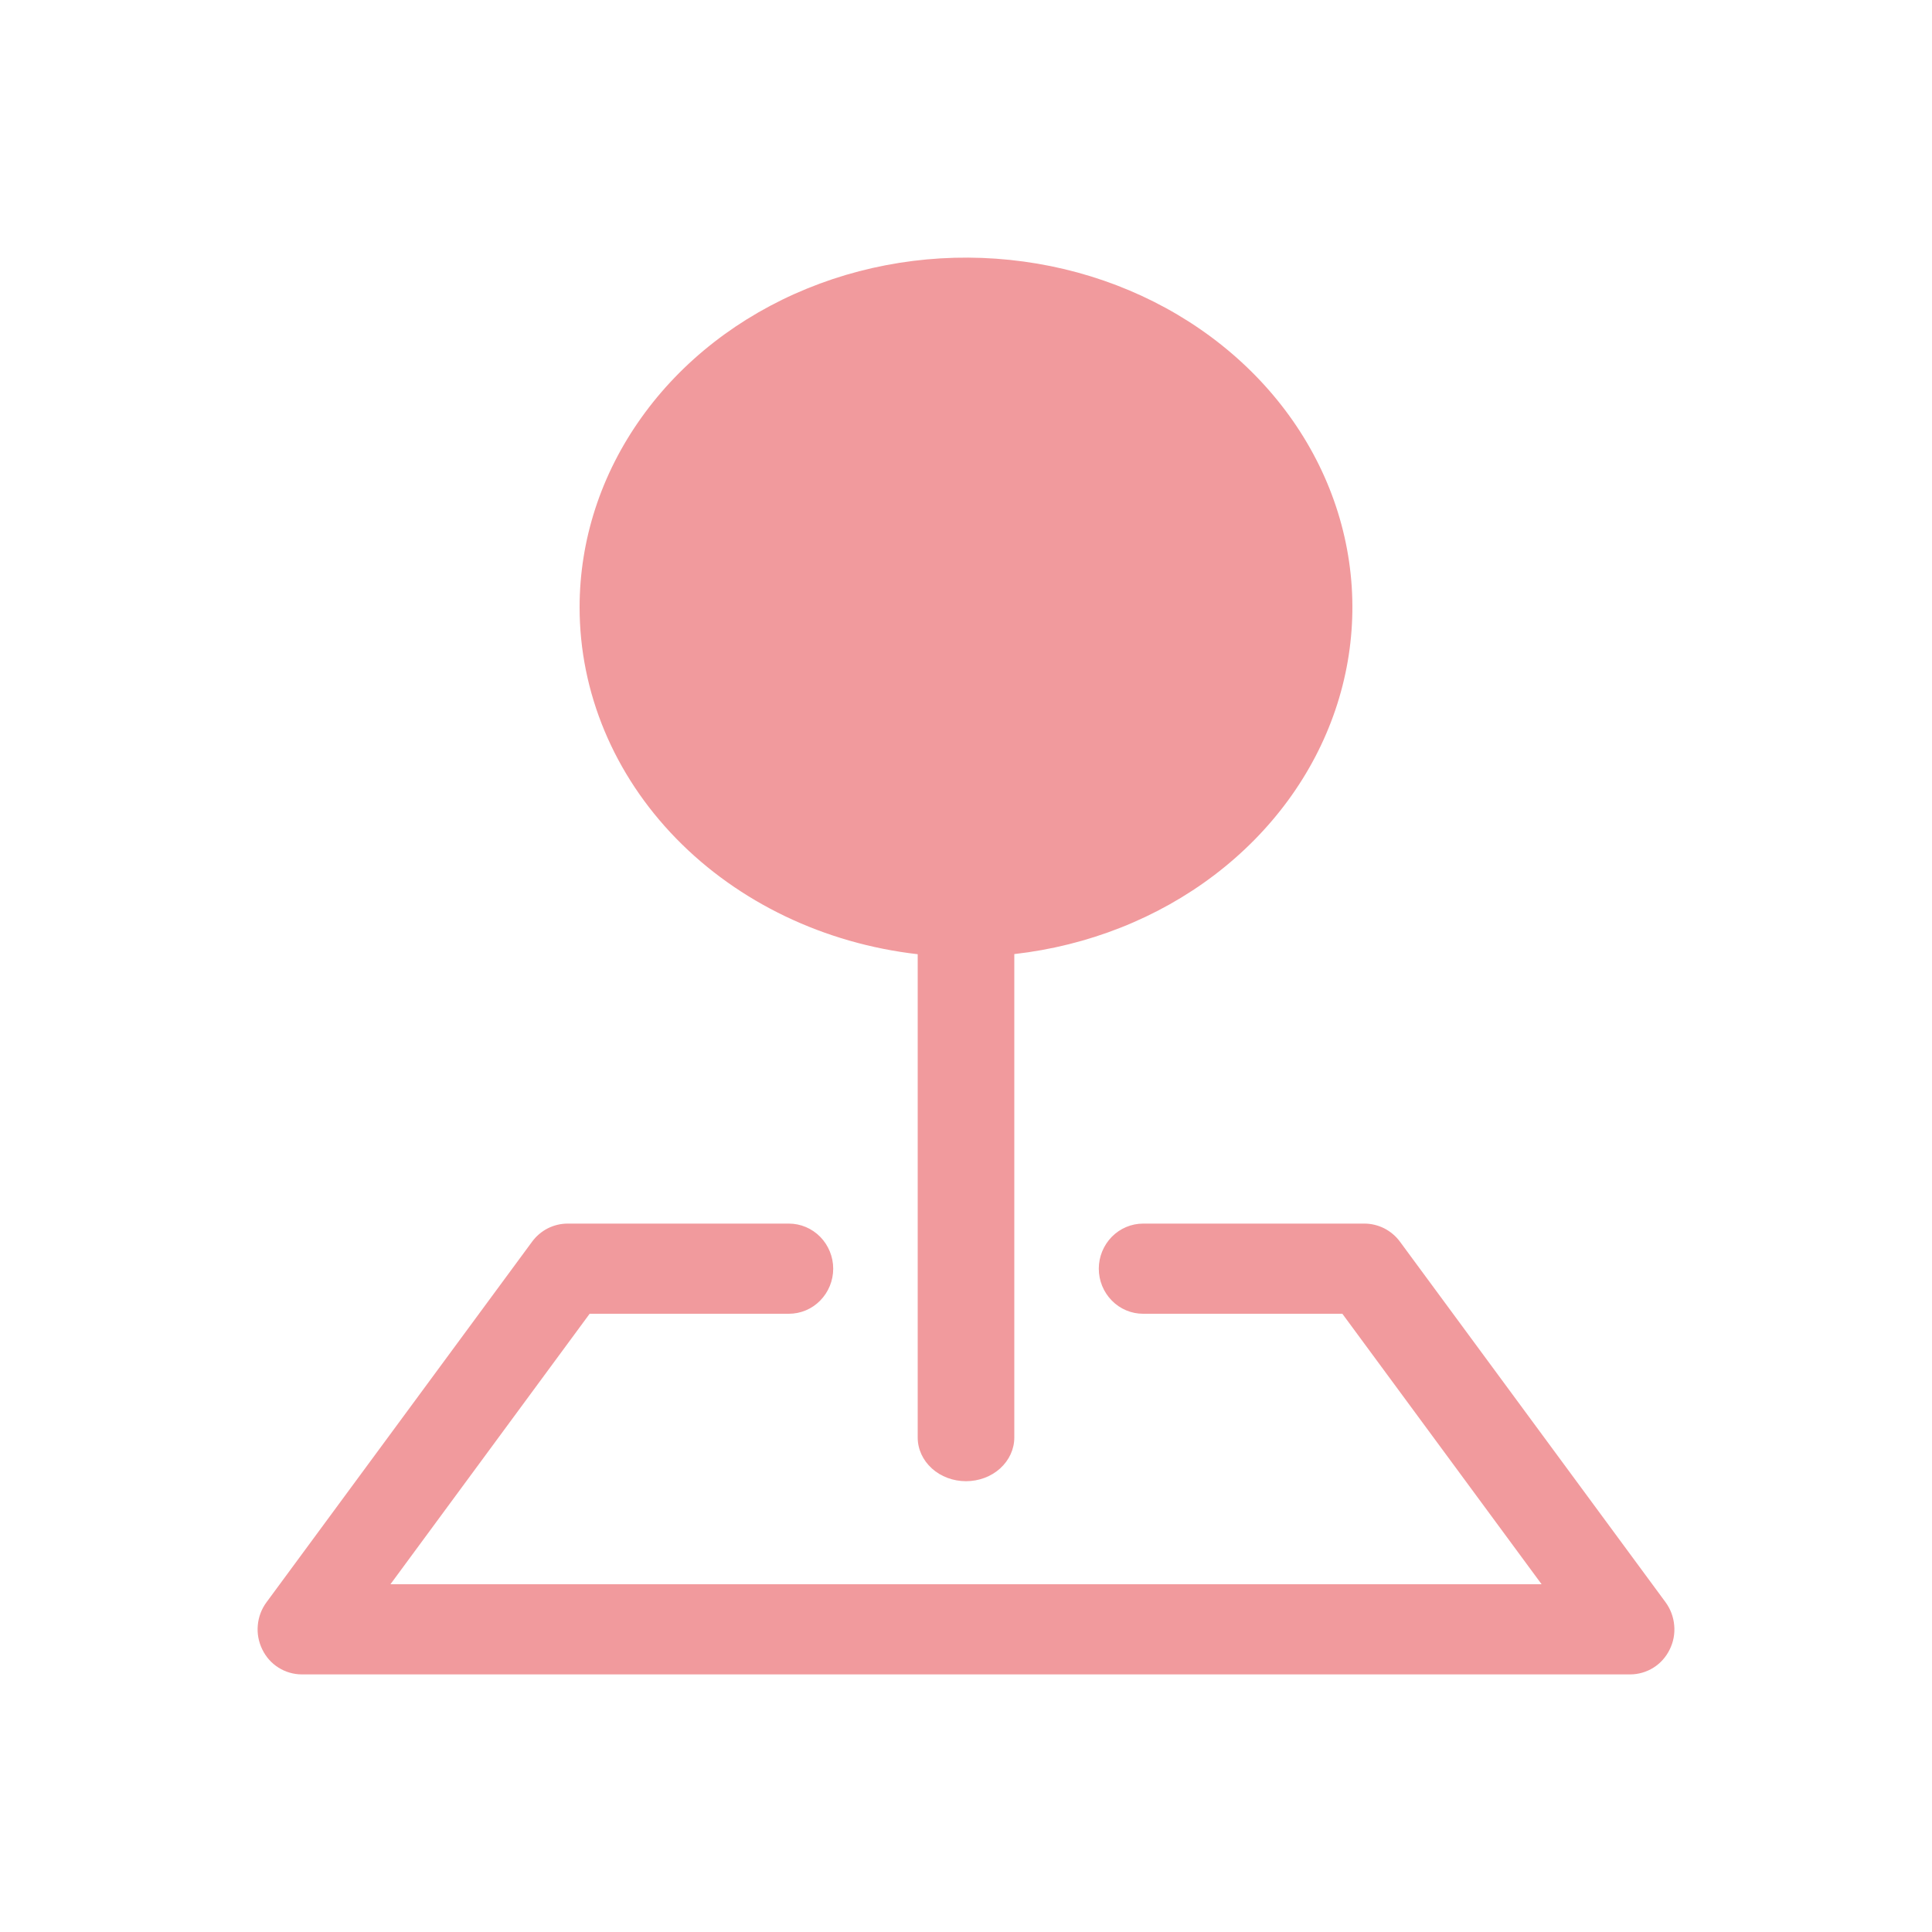 <?xml version="1.0" encoding="UTF-8"?> <svg xmlns="http://www.w3.org/2000/svg" width="30" height="30" viewBox="0 0 30 30" fill="none"><path fill-rule="evenodd" clip-rule="evenodd" d="M8.263 19.28C8.327 19.193 8.41 19.123 8.505 19.074C8.601 19.026 8.706 19 8.813 19H12.25C12.432 19 12.607 19.074 12.736 19.205C12.865 19.337 12.938 19.515 12.938 19.7C12.938 19.886 12.865 20.064 12.736 20.195C12.607 20.327 12.432 20.4 12.25 20.4H9.156L6.063 24.6H23.938L20.844 20.4H17.75C17.568 20.4 17.393 20.327 17.264 20.195C17.135 20.064 17.062 19.886 17.062 19.7C17.062 19.515 17.135 19.337 17.264 19.205C17.393 19.074 17.568 19 17.75 19H21.188C21.294 19 21.399 19.026 21.495 19.074C21.59 19.123 21.674 19.193 21.738 19.28L25.863 24.88C25.939 24.984 25.986 25.108 25.997 25.238C26.009 25.367 25.985 25.497 25.927 25.613C25.87 25.73 25.783 25.828 25.674 25.896C25.565 25.964 25.44 26 25.312 26H4.688C4.56 26 4.435 25.964 4.326 25.896C4.217 25.828 4.13 25.73 4.073 25.613C4.016 25.497 3.991 25.367 4.003 25.238C4.014 25.108 4.061 24.984 4.138 24.88L8.263 19.28Z" fill="#F19A9D"></path><path fill-rule="evenodd" clip-rule="evenodd" d="M9 9.429C9 8.384 9.333 7.361 9.96 6.484C10.586 5.606 11.479 4.911 12.532 4.481C13.584 4.051 14.751 3.905 15.893 4.061C17.035 4.216 18.103 4.667 18.969 5.358C19.835 6.049 20.462 6.951 20.775 7.957C21.088 8.962 21.074 10.028 20.734 11.027C20.395 12.025 19.743 12.914 18.859 13.586C17.975 14.258 16.896 14.685 15.75 14.815V22.322C15.75 22.502 15.671 22.674 15.53 22.802C15.39 22.929 15.199 23 15 23C14.801 23 14.61 22.929 14.47 22.802C14.329 22.674 14.25 22.502 14.25 22.322V14.817C12.8 14.651 11.466 14.012 10.499 13.02C9.532 12.028 8.999 10.75 9 9.427V9.429Z" fill="#F19A9D"></path></svg> 
